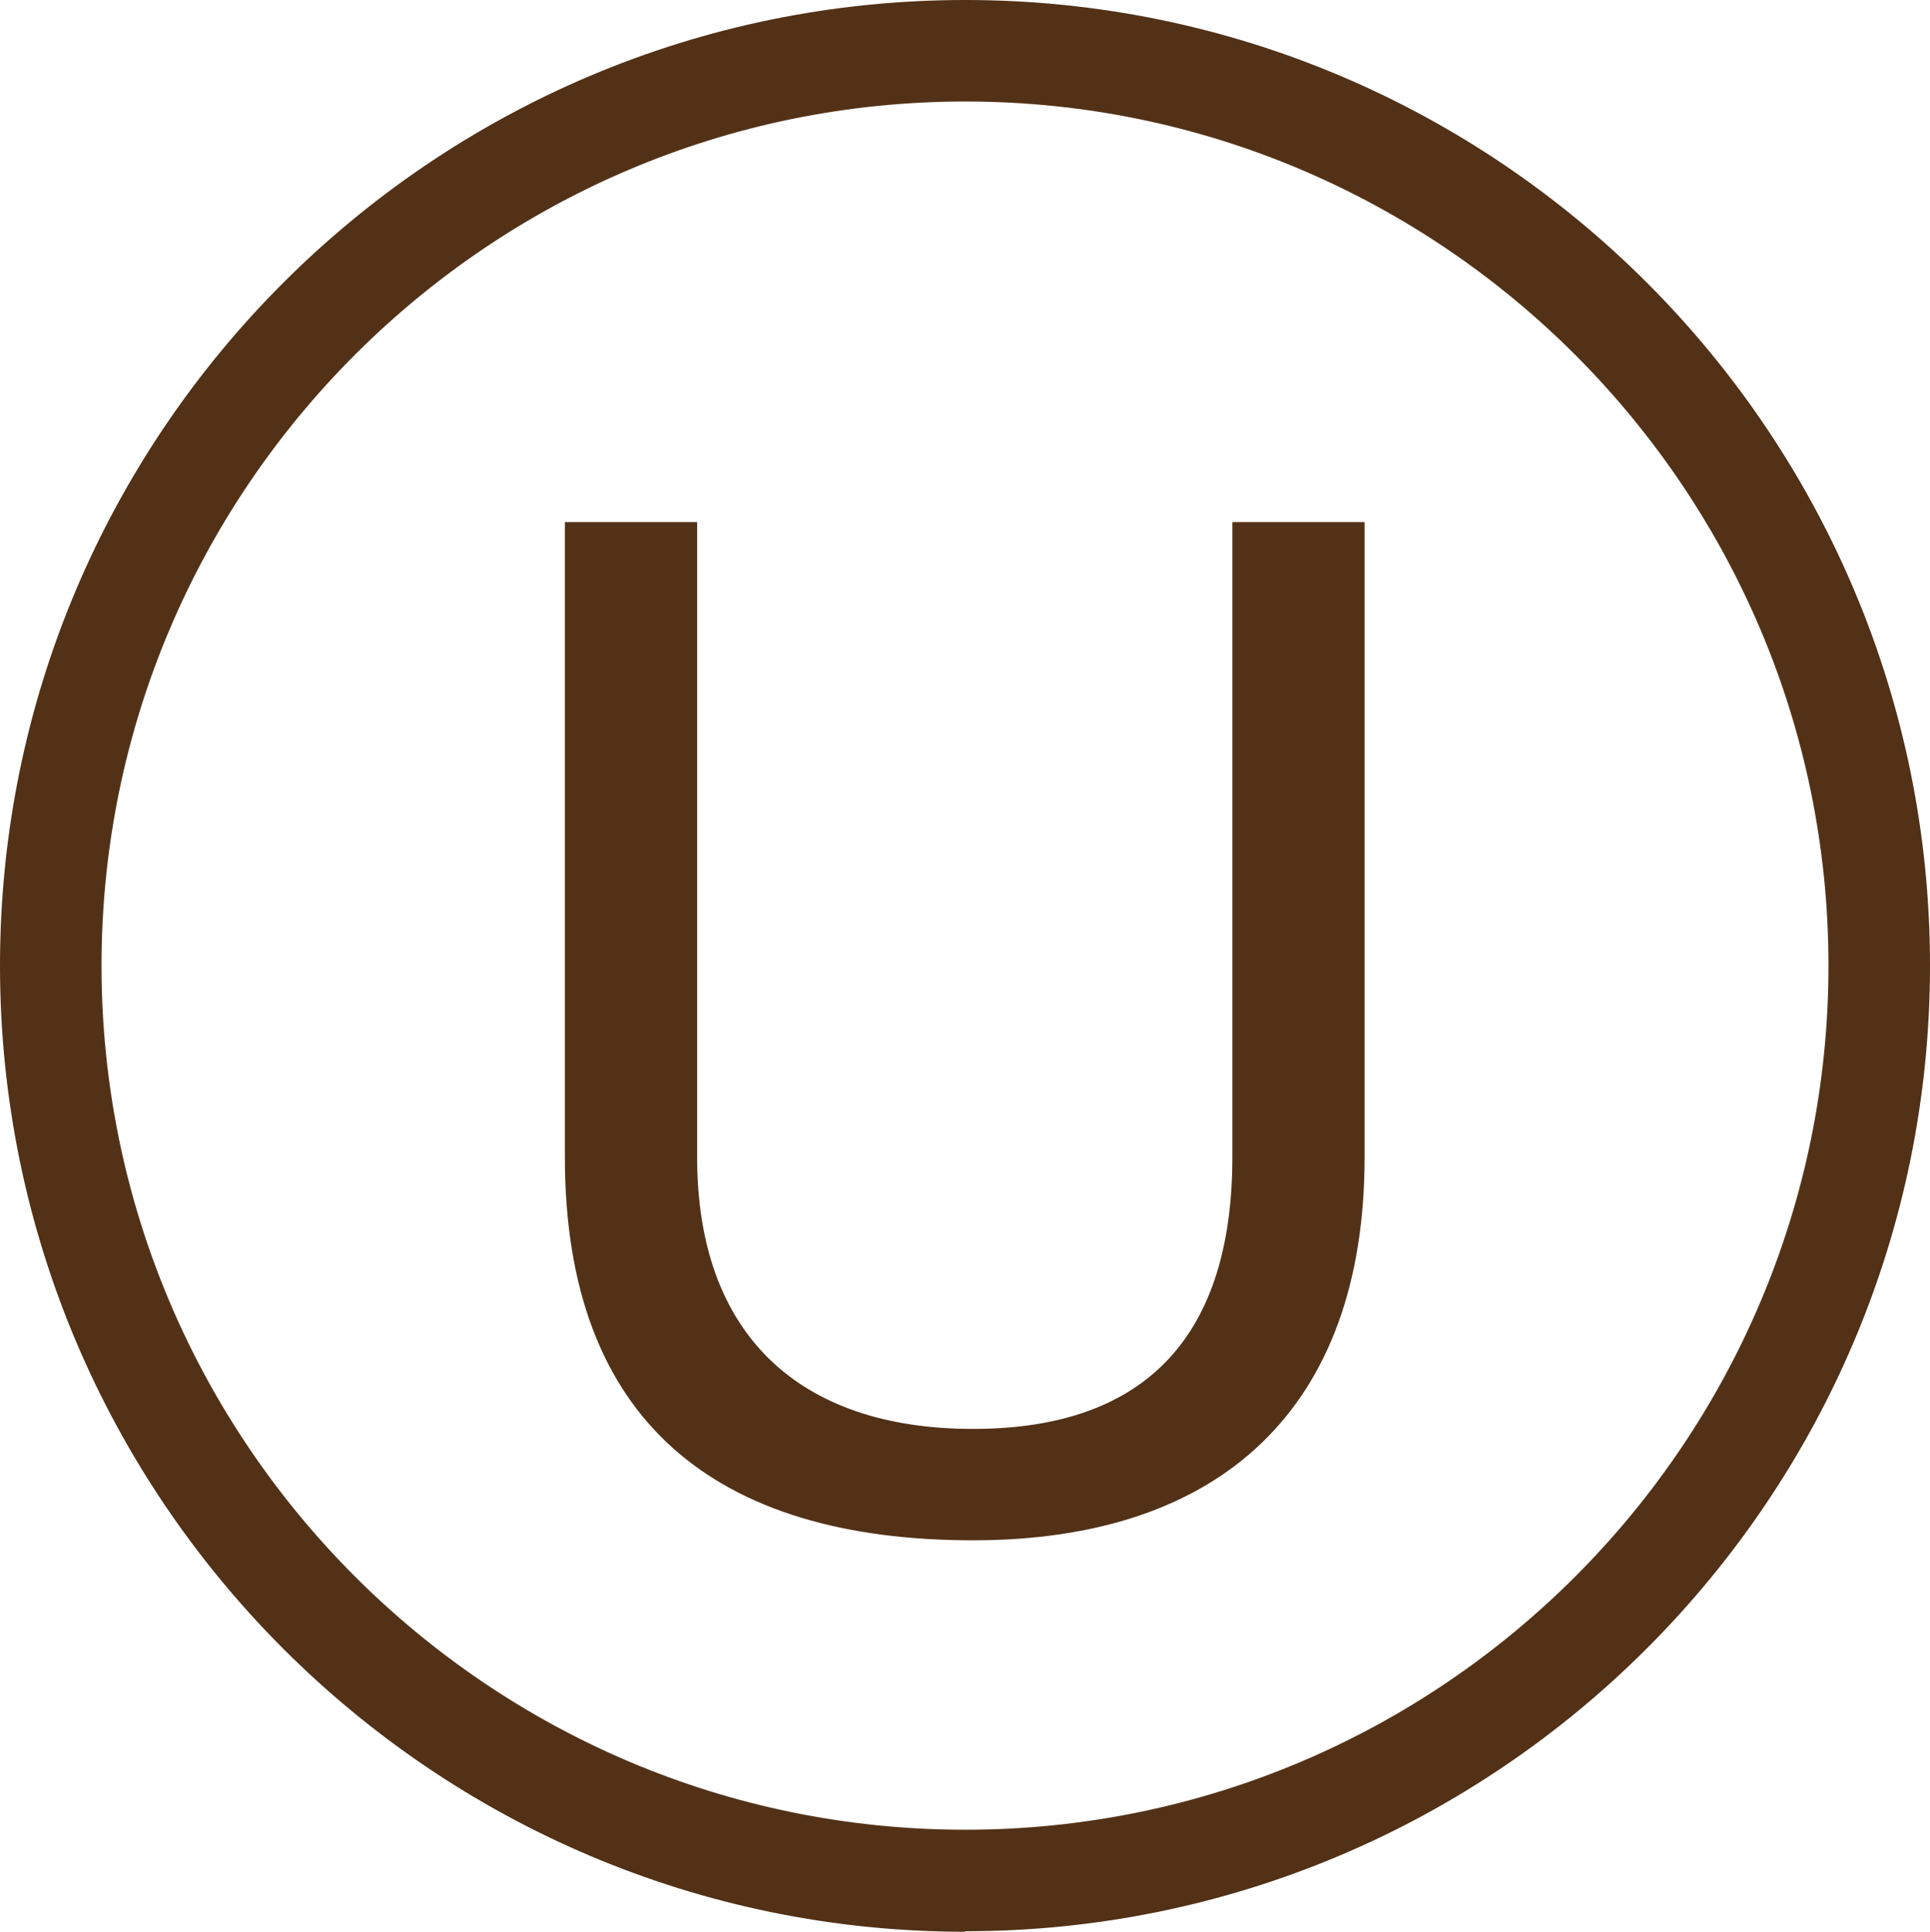 <?xml version="1.0" encoding="UTF-8"?>
<svg id="Capa_2" data-name="Capa 2" xmlns="http://www.w3.org/2000/svg" viewBox="0 0 37.07 37.11">
  <defs>
    <style>
      .cls-1 {
        fill: #523117;
      }
    </style>
  </defs>
  <g id="Capa_1-2" data-name="Capa 1">
    <g>
      <path class="cls-1" d="M18.54,1.95C9.39,1.95,1.95,9.4,1.95,18.55c0,9.15,7.44,16.6,16.59,16.6s16.58-7.45,16.58-16.6S27.68,1.95,18.54,1.95m0,35.16C8.31,37.11,0,28.78,0,18.55S8.31,0,18.54,0s18.53,8.32,18.53,18.55-8.31,18.55-18.53,18.55"/>
      <path class="cls-1" d="M26.21,22.23c0,4.82-2.76,7.36-7.52,7.36-4.92,0-7.84-2.27-7.84-7.36V10.03s2.54,0,2.54,0v12.2c0,3.37,1.92,5.22,5.3,5.22s4.98-1.85,4.98-5.22V10.03h2.54v12.2Z"/>
    </g>
  </g>
</svg>
